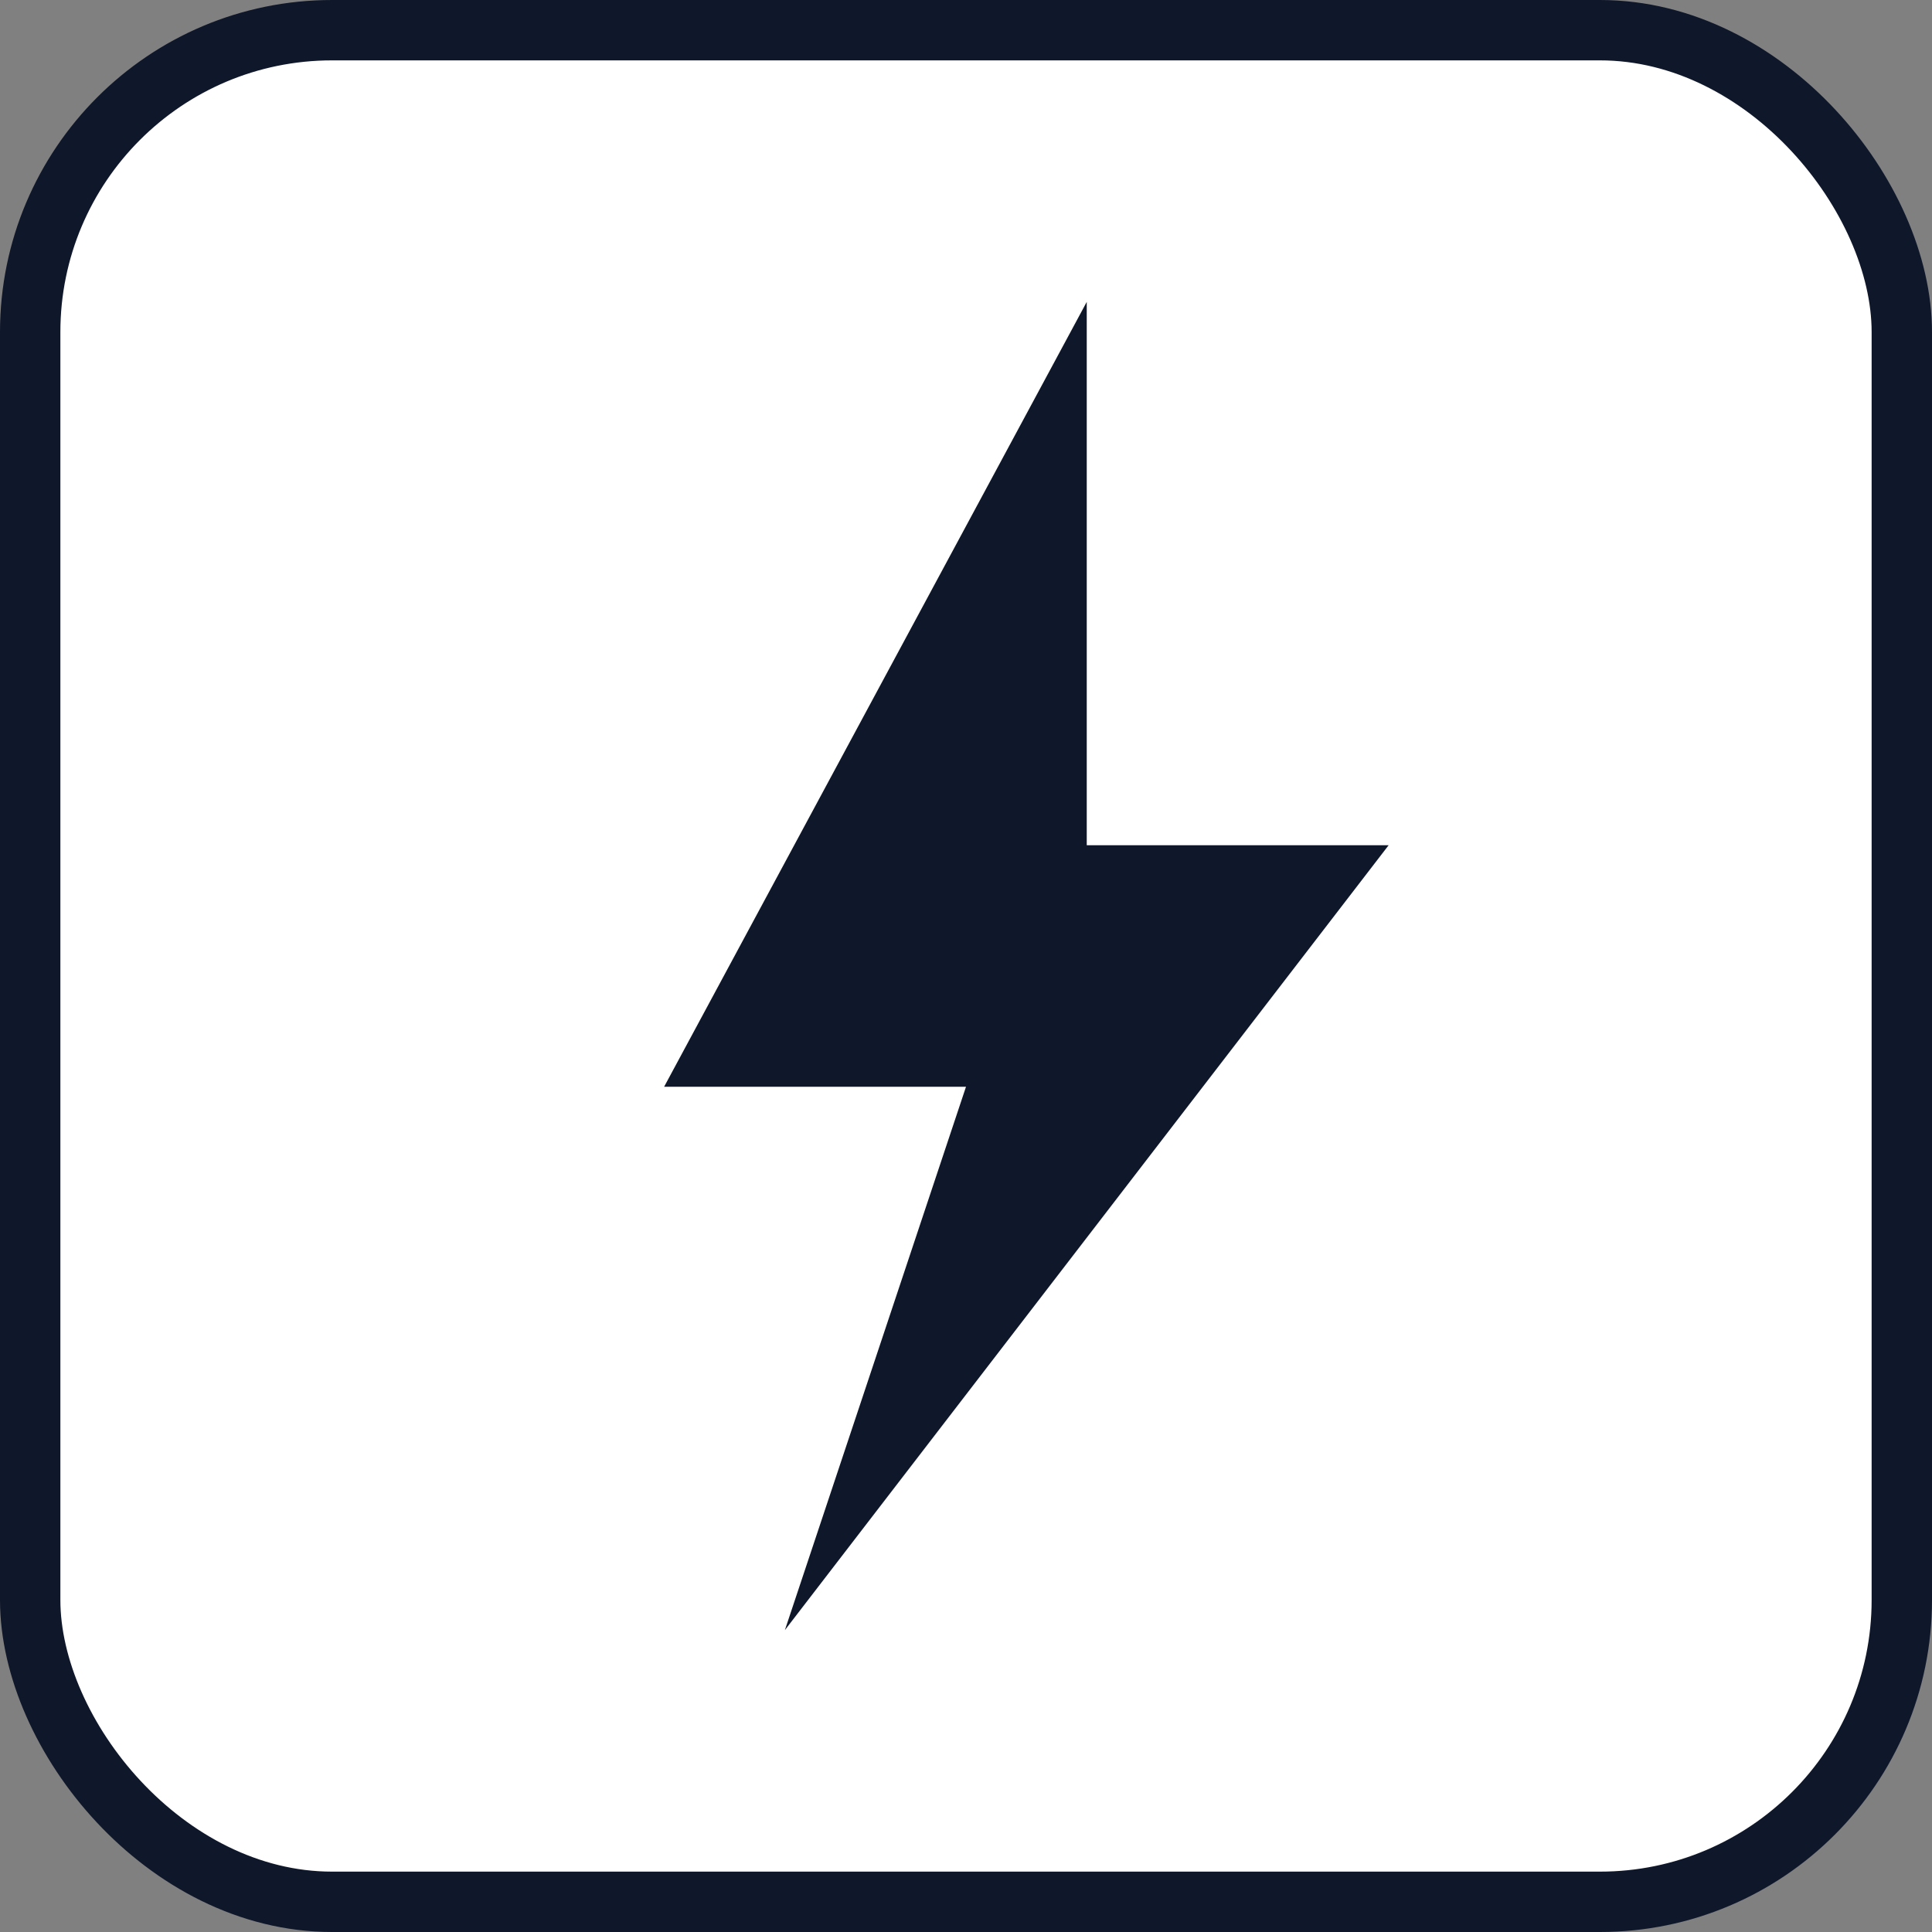 <svg xmlns="http://www.w3.org/2000/svg" viewBox="0 0 64 64" width="64" height="64" role="img" aria-label="QuoteTier favicon">
  <rect x="0" y="0" width="64" height="64" fill="#808080" stroke="none"/>
  <title>QuoteTier favicon</title>
  <desc>Lightning bolt in navy inside a white rounded square with a navy keyline</desc>
  <!-- container -->
  <rect x="1" y="1" width="62" height="62" rx="10" ry="10" fill="#FFFFFF" stroke="#0F172A" stroke-width="2"/>
  <!-- lightning bolt -->
  <path d="M36 10 L22 36 H32 L26 54 L46 28 H36 Z" fill="#0F172A"/>
</svg>
